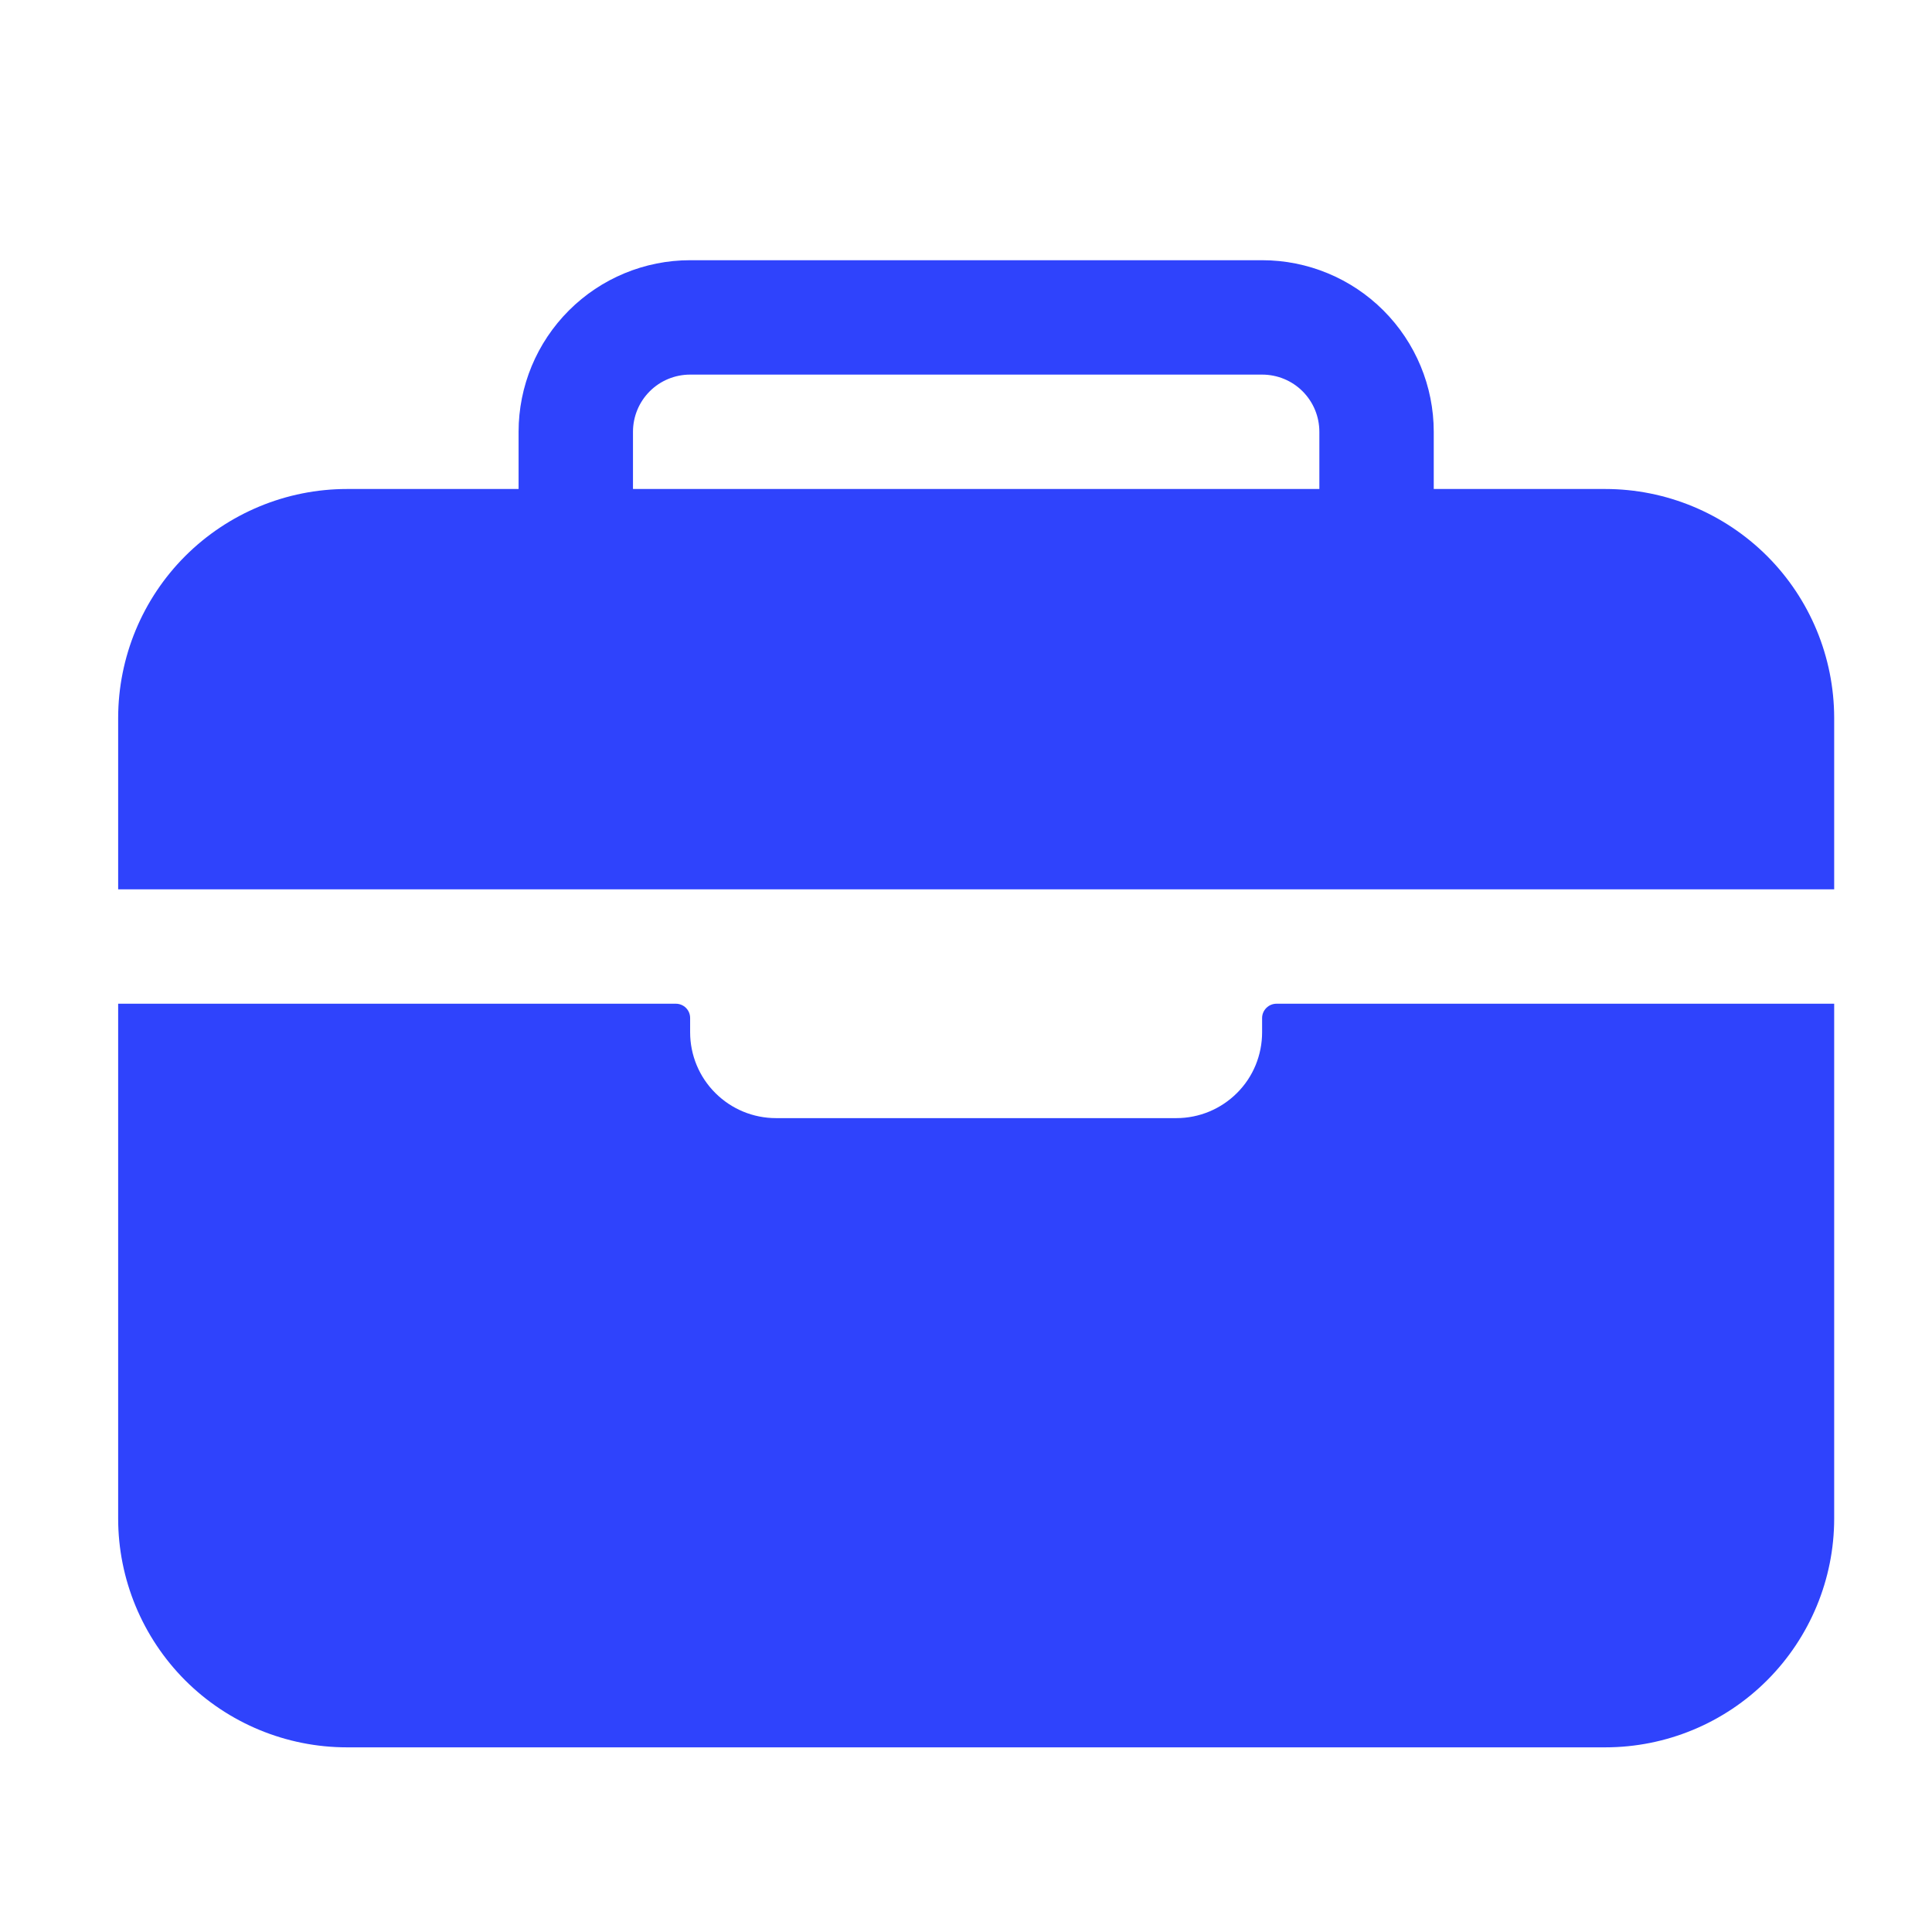 <svg width="19" height="19" viewBox="0 0 19 19" fill="none" xmlns="http://www.w3.org/2000/svg">
<g clip-path="url(#clip0_1_1786)">
<path d="M18.038 7.059C18.037 6.462 17.8 5.89 17.378 5.468C16.956 5.047 16.384 4.809 15.787 4.809H14.1V4.246C14.1 3.799 13.922 3.37 13.605 3.053C13.289 2.737 12.86 2.559 12.412 2.559H6.787C6.34 2.559 5.911 2.737 5.595 3.053C5.278 3.37 5.1 3.799 5.1 4.246V4.809H3.412C2.816 4.809 2.244 5.047 1.822 5.468C1.4 5.89 1.163 6.462 1.162 7.059V8.746H18.038V7.059ZM12.975 4.809H6.225V4.246C6.225 4.097 6.284 3.954 6.39 3.848C6.495 3.743 6.638 3.684 6.787 3.684H12.412C12.562 3.684 12.705 3.743 12.81 3.848C12.916 3.954 12.975 4.097 12.975 4.246V4.809ZM12.412 10.152C12.412 10.376 12.324 10.591 12.165 10.749C12.007 10.907 11.793 10.996 11.569 10.996H7.631C7.407 10.996 7.193 10.907 7.035 10.749C6.876 10.591 6.787 10.376 6.787 10.152V10.012C6.787 9.974 6.773 9.939 6.746 9.912C6.72 9.886 6.684 9.871 6.647 9.871H1.162V14.934C1.162 15.53 1.4 16.103 1.821 16.525C2.243 16.947 2.816 17.184 3.412 17.184H15.787C16.384 17.184 16.956 16.947 17.378 16.525C17.8 16.103 18.038 15.53 18.038 14.934V9.871H12.553C12.516 9.871 12.48 9.886 12.454 9.912C12.427 9.939 12.412 9.974 12.412 10.012V10.152Z" fill="#2F43FC"/>
</g>
<defs>
<clipPath id="clip0_1_1786">
<rect width="18" height="18" fill="white" transform="translate(0.6 0.875)"/>
</clipPath>
</defs>
</svg>
